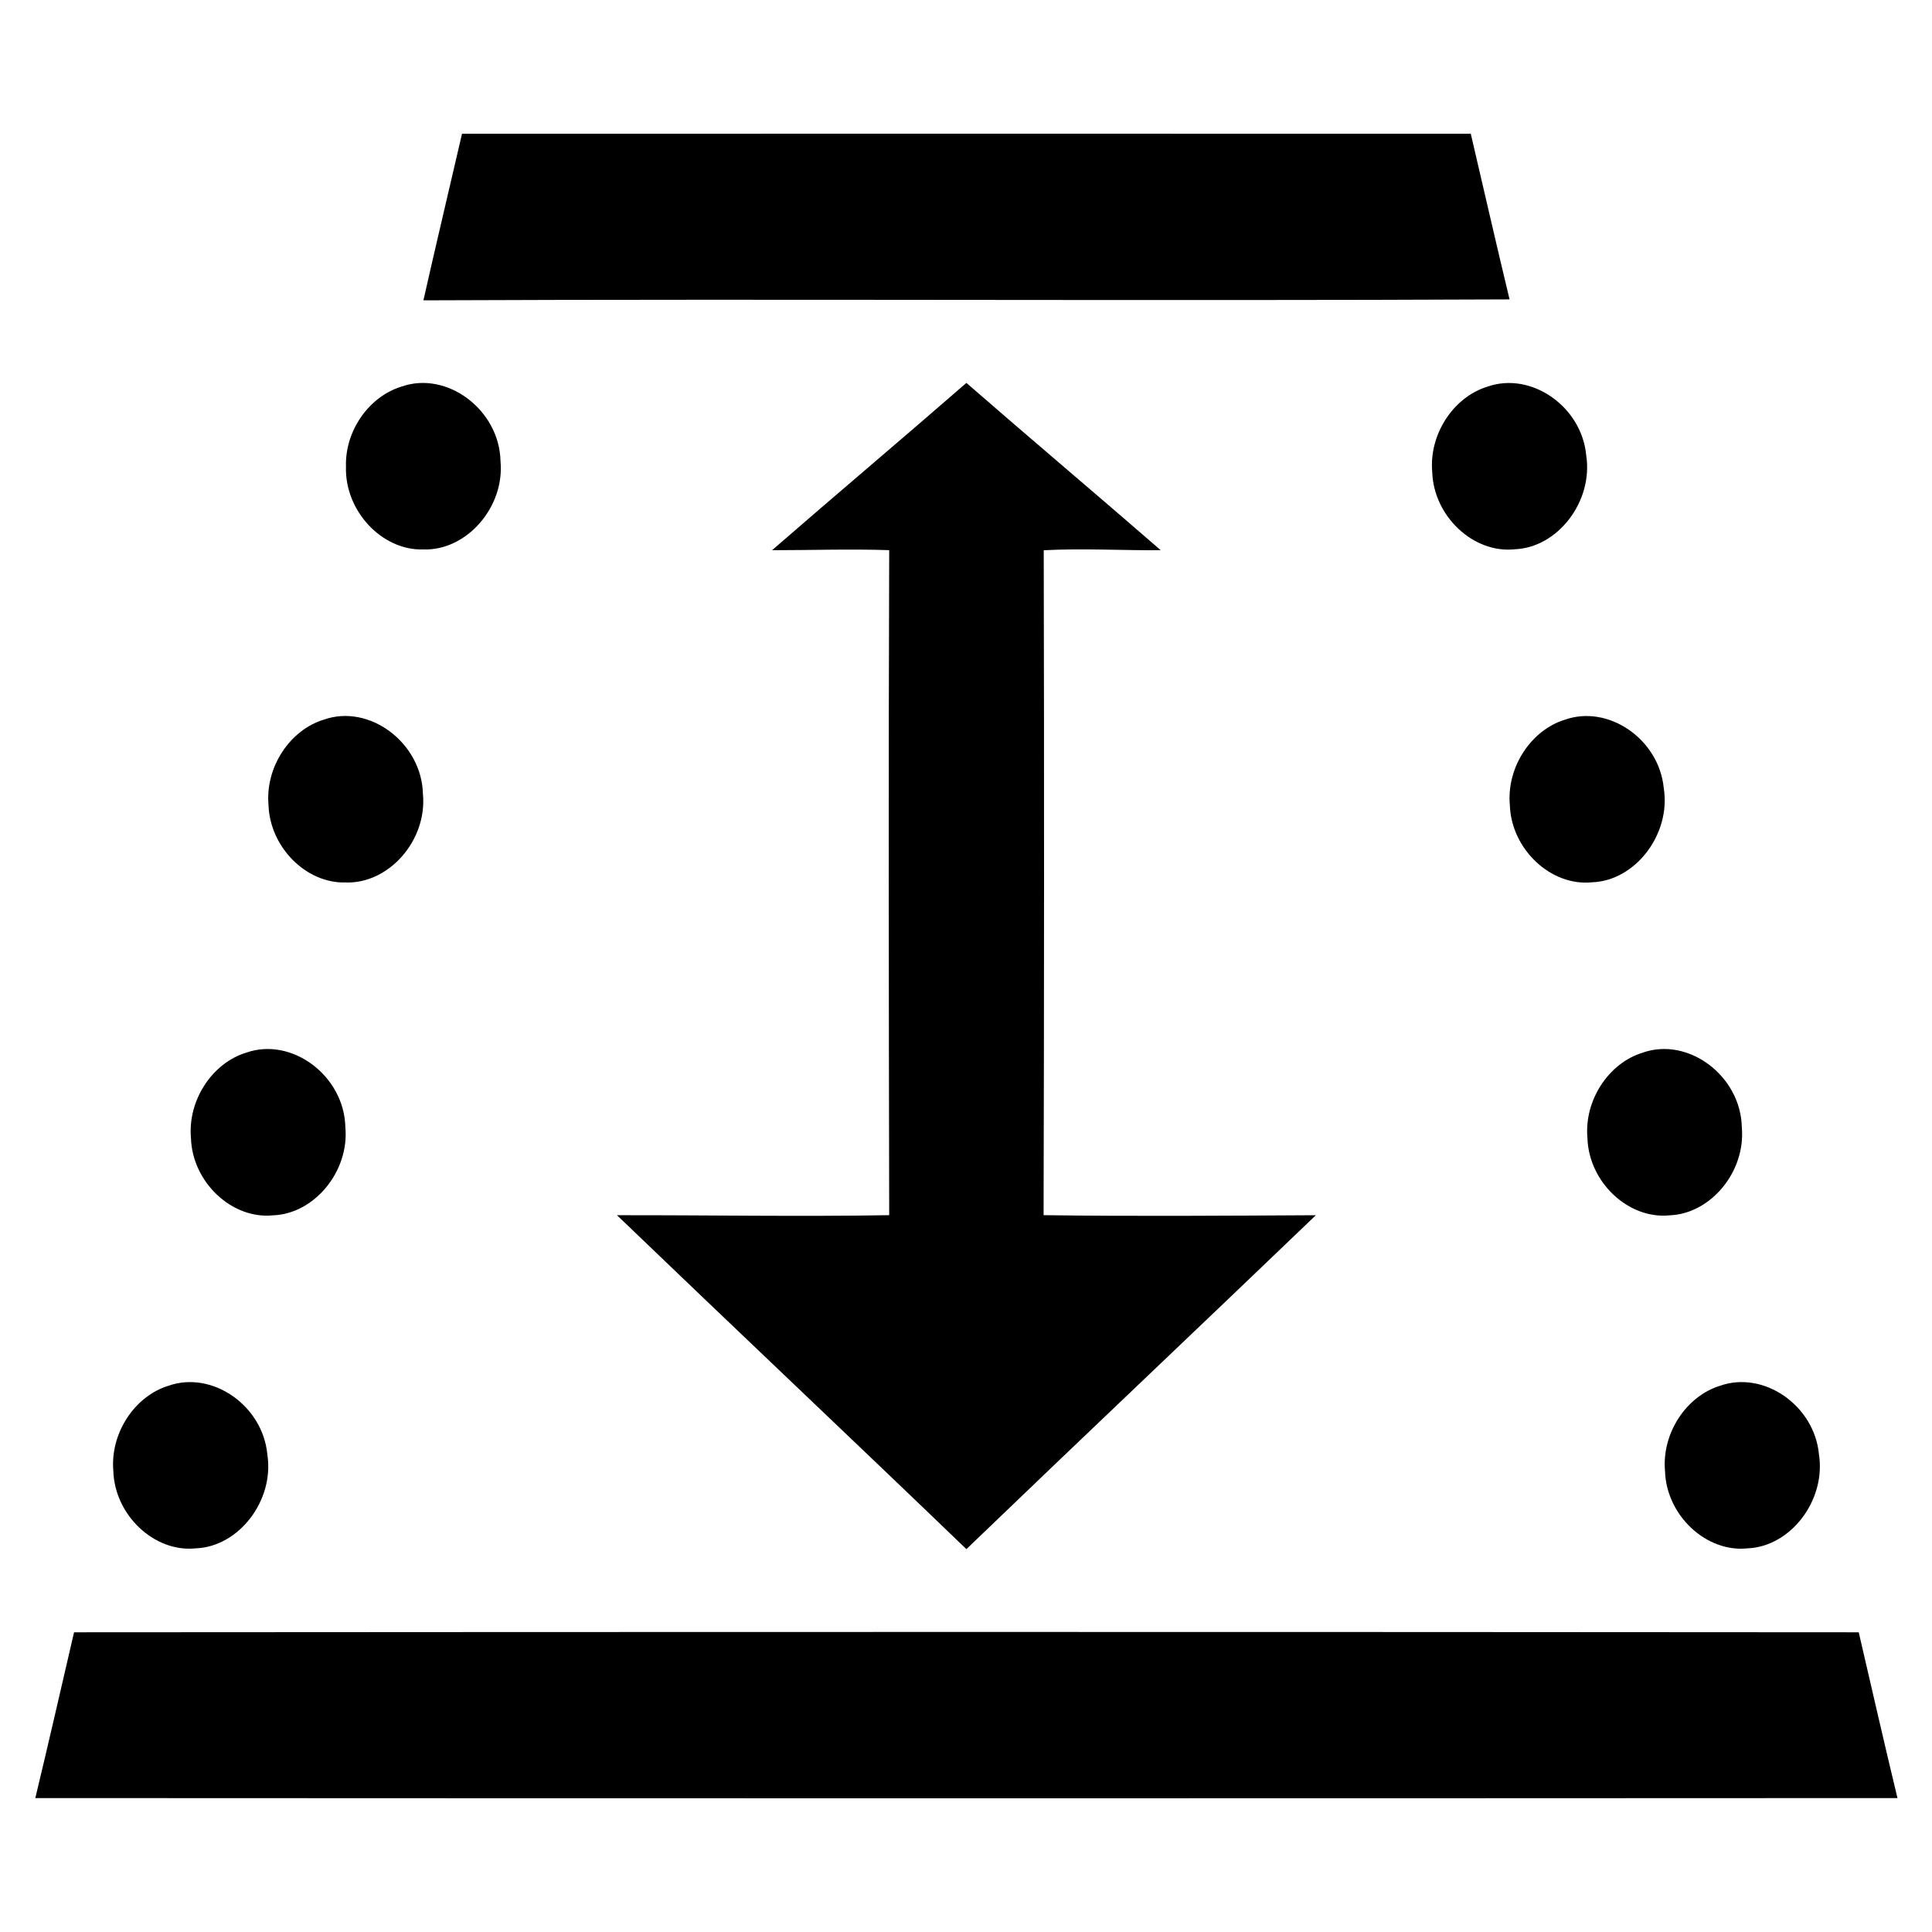<?xml version="1.0" encoding="UTF-8" standalone="no"?>
<svg
   xmlns:dc="http://purl.org/dc/elements/1.1/"
   xmlns:cc="http://creativecommons.org/ns#"
   xmlns:rdf="http://www.w3.org/1999/02/22-rdf-syntax-ns#"
   xmlns:svg="http://www.w3.org/2000/svg"
   xmlns="http://www.w3.org/2000/svg"
   xmlns:sodipodi="http://sodipodi.sourceforge.net/DTD/sodipodi-0.dtd"
   xmlns:inkscape="http://www.inkscape.org/namespaces/inkscape"
   width="512pt"
   height="512pt"
   viewBox="0 0 512 512"
   version="1.1"
   id="svg5894"
   sodipodi:docname="roof3.svg"
   inkscape:version="0.92.2 (5c3e80d, 2017-08-06)">
  <defs
     id="defs5898" />
  <sodipodi:namedview
     pagecolor="#ffffff"
     bordercolor="#666666"
     borderopacity="1"
     objecttolerance="10"
     gridtolerance="10"
     guidetolerance="10"
     inkscape:pageopacity="0"
     inkscape:pageshadow="2"
     inkscape:window-width="1920"
     inkscape:window-height="1017"
     id="namedview5896"
     showgrid="false"
     inkscape:zoom="0.8783592"
     inkscape:cx="339.99951"
     inkscape:cy="318.6584"
     inkscape:window-x="-8"
     inkscape:window-y="-8"
     inkscape:window-maximized="1"
     inkscape:current-layer="svg5894" />
  <g
     id="#000000ff"
     transform="matrix(1.285,0,0,1.379,-72.856,-97.031)">
    <path
       d="m 151.98,96.07 c 69.35,-0.02 138.69,-0.02 208.04,0 2.67,10.61 5.26,21.24 8,31.83 -74.67,0.32 -149.34,-0.12 -224,0.18 2.58,-10.69 5.32,-21.34 7.96,-32.01 z"
       id="path5871"
       inkscape:connector-curvature="0"
       style="opacity:1;fill:#000000" />
    <path
       d="m 139.46,144.67 c 9.39,-3.12 20.24,4.43 20.46,14.33 0.88,8.87 -7.04,17.25 -15.93,16.95 -8.5,0.26 -16.24,-7.41 -15.94,-15.93 -0.22,-6.93 4.8,-13.46 11.41,-15.35 z"
       id="path5873"
       inkscape:connector-curvature="0"
       style="opacity:1;fill:#000000" />
    <path
       d="m 215.92,176.1 c 13.31,-10.78 26.78,-21.36 40.08,-32.15 13.3,10.79 26.77,21.37 40.08,32.15 -8.05,0.06 -16.09,-0.39 -24.13,0.01 0.1,42.59 0.09,85.19 -0.03,127.78 18.71,0.24 37.43,0.1 56.15,0.01 -23.97,21.44 -48.12,42.7 -72.07,64.17 -23.94,-21.47 -48.1,-42.72 -72.06,-64.17 18.71,-0.03 37.43,0.29 56.14,-0.01 -0.09,-42.6 -0.16,-85.2 0,-127.8 -8.05,-0.25 -16.11,0.01 -24.16,0.01 z"
       id="path5875"
       inkscape:connector-curvature="0"
       style="opacity:1;fill:#000000" />
    <path
       d="m 363.46,144.67 c 9,-2.96 19.44,3.8 20.37,13.21 1.47,8.81 -5.85,17.73 -14.76,18.04 -8.49,0.84 -16.71,-6.33 -17,-14.86 -0.69,-7.27 4.42,-14.42 11.39,-16.39 z"
       id="path5877"
       inkscape:connector-curvature="0"
       style="opacity:1;fill:#000000" />
    <path
       d="m 123.48,208.66 c 9.37,-3.09 20.19,4.42 20.44,14.29 0.91,8.9 -7.04,17.32 -15.97,17 -8.12,0.21 -15.6,-6.78 -15.88,-14.91 -0.68,-7.27 4.44,-14.41 11.41,-16.38 z"
       id="path5879"
       inkscape:connector-curvature="0"
       style="opacity:1;fill:#000000" />
    <path
       d="m 379.44,208.67 c 8.98,-2.95 19.4,3.75 20.38,13.14 1.52,8.86 -5.85,17.84 -14.82,18.11 -8.45,0.8 -16.62,-6.34 -16.92,-14.83 -0.71,-7.27 4.38,-14.43 11.36,-16.42 z"
       id="path5881"
       inkscape:connector-curvature="0"
       style="opacity:1;fill:#000000" />
    <path
       d="m 107.47,272.66 c 9.38,-3.09 20.21,4.42 20.45,14.3 0.85,8.51 -6.39,16.68 -14.92,16.96 -8.46,0.8 -16.64,-6.35 -16.92,-14.85 -0.7,-7.28 4.41,-14.43 11.39,-16.41 z"
       id="path5883"
       inkscape:connector-curvature="0"
       style="opacity:1;fill:#000000" />
    <path
       d="m 395.45,272.67 c 9.4,-3.13 20.28,4.44 20.47,14.36 0.81,8.48 -6.4,16.6 -14.89,16.89 -8.47,0.81 -16.68,-6.35 -16.95,-14.86 -0.7,-7.27 4.4,-14.41 11.37,-16.39 z"
       id="path5885"
       inkscape:connector-curvature="0"
       style="opacity:1;fill:#000000" />
    <path
       d="m 91.45,336.67 c 9,-2.95 19.43,3.78 20.38,13.19 1.49,8.84 -5.87,17.78 -14.81,18.06 -8.48,0.81 -16.68,-6.37 -16.95,-14.89 -0.67,-7.26 4.42,-14.38 11.38,-16.36 z"
       id="path5887"
       inkscape:connector-curvature="0"
       style="opacity:1;fill:#000000" />
    <path
       d="m 411.41,336.68 c 9.01,-2.98 19.48,3.76 20.42,13.19 1.47,8.82 -5.85,17.74 -14.76,18.05 -8.49,0.83 -16.71,-6.33 -16.99,-14.85 -0.7,-7.26 4.38,-14.39 11.33,-16.39 z"
       id="path5889"
       inkscape:connector-curvature="0"
       style="opacity:1;fill:#000000" />
    <path
       d="m 71.97,384.05 c 122.69,-0.08 245.37,-0.09 368.06,0 2.64,10.62 5.25,21.26 7.99,31.86 -128.01,0.06 -256.03,0.06 -384.04,0 2.74,-10.6 5.34,-21.24 7.99,-31.86 z"
       id="path5891"
       inkscape:connector-curvature="0"
       style="opacity:1;fill:#000000" />
  </g>
</svg>
